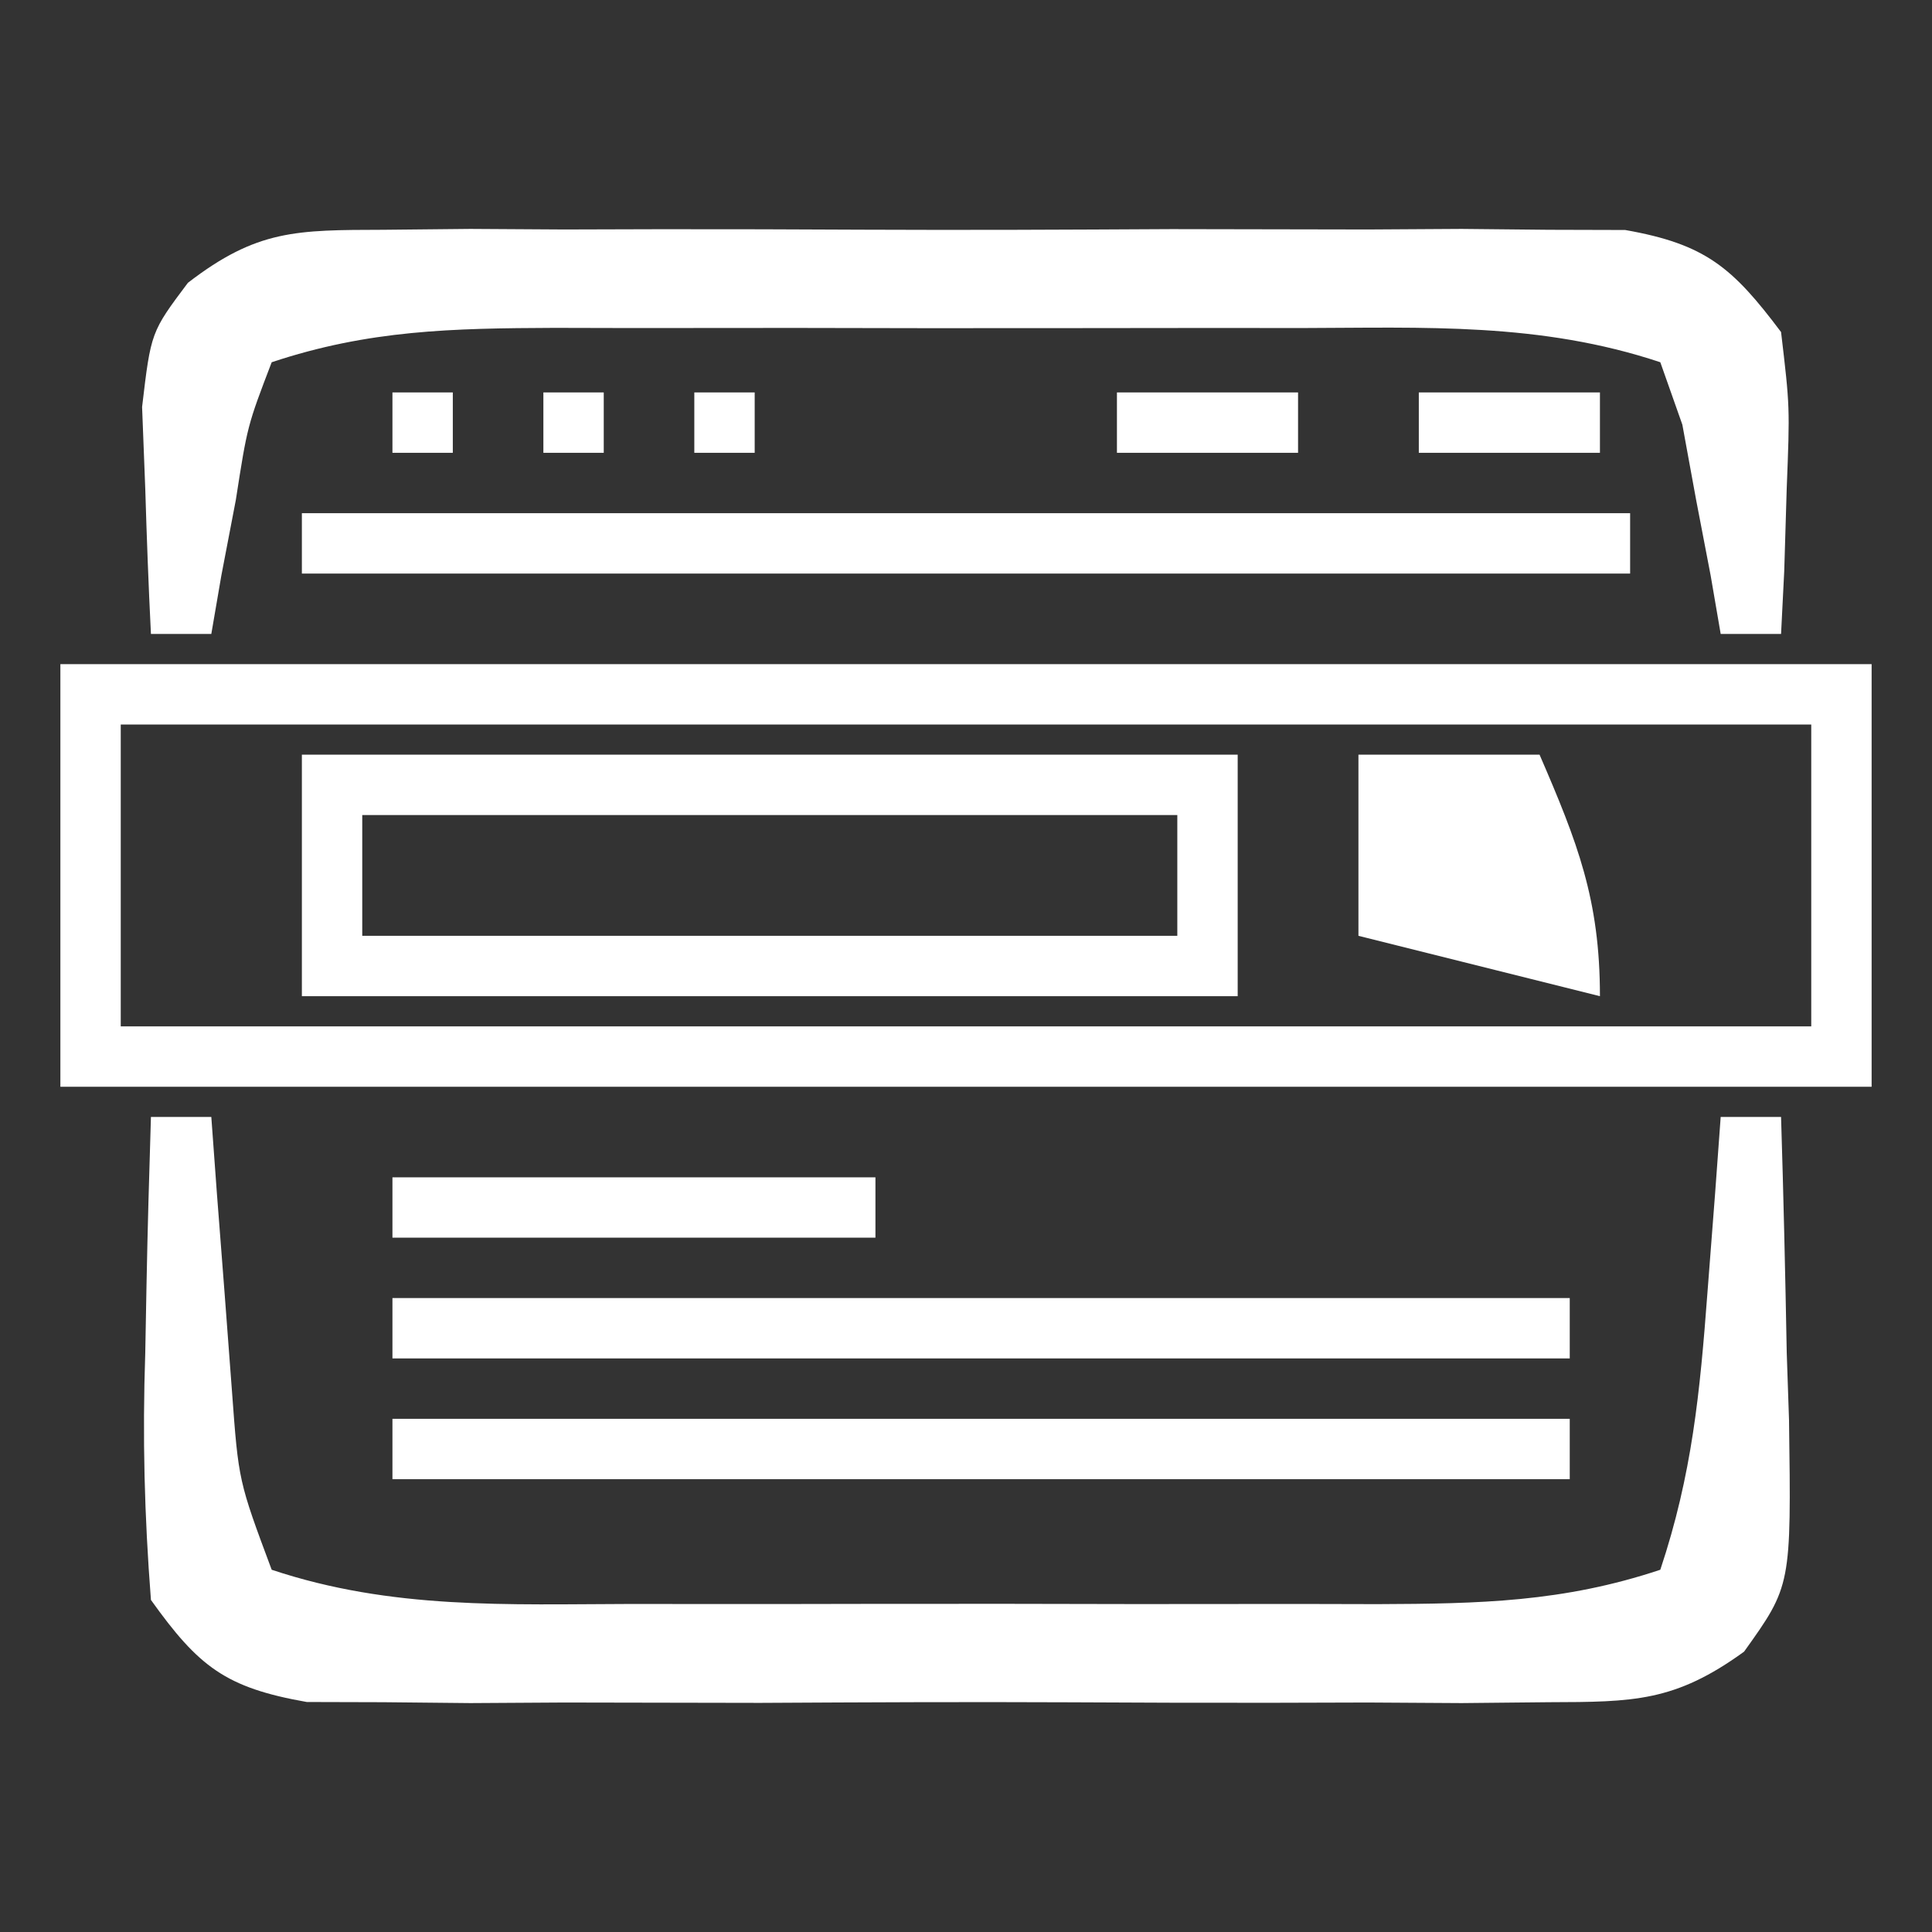 <?xml version="1.0" encoding="UTF-8"?>
<svg version="1.1" xmlns="http://www.w3.org/2000/svg" width="64" height="64">
<rect width="100%" height="100%" fill="#333333" stroke="none"/>
<path d="M0 0 C19.8 0 39.6 0 60 0 C60 4.62 60 9.24 60 14 C40.2 14 20.4 14 0 14 C0 9.38 0 4.76 0 0 Z M2 2 C2 5.3 2 8.6 2 12 C20.48 12 38.96 12 58 12 C58 8.7 58 5.4 58 2 C39.52 2 21.04 2 2 2 Z " fill="#fff" transform="translate(2,22)"/>
<path d="M0 0 C0.66 0 1.32 0 2 0 C2.061 0.831 2.121 1.663 2.184 2.52 C2.267 3.606 2.351 4.693 2.438 5.812 C2.559 7.431 2.559 7.431 2.684 9.082 C2.902 12.06 2.902 12.06 4 15 C7.977 16.326 11.792 16.143 15.938 16.133 C16.814 16.134 17.69 16.135 18.594 16.136 C20.446 16.136 22.299 16.135 24.151 16.13 C26.989 16.125 29.826 16.13 32.664 16.137 C34.464 16.136 36.263 16.135 38.062 16.133 C39.338 16.136 39.338 16.136 40.638 16.139 C44.007 16.126 46.782 16.073 50 15 C51.054 11.838 51.313 9.131 51.562 5.812 C51.646 4.726 51.73 3.639 51.816 2.52 C51.907 1.272 51.907 1.272 52 0 C52.66 0 53.32 0 54 0 C54.081 2.605 54.14 5.207 54.188 7.812 C54.213 8.55 54.238 9.288 54.264 10.049 C54.338 15.527 54.338 15.527 52.775 17.713 C50.483 19.375 49.12 19.38 46.301 19.388 C44.874 19.402 44.874 19.402 43.419 19.417 C42.394 19.411 41.369 19.405 40.312 19.398 C39.258 19.401 38.204 19.404 37.118 19.407 C34.889 19.409 32.66 19.404 30.431 19.391 C27.013 19.375 23.597 19.391 20.18 19.41 C18.016 19.408 15.852 19.404 13.688 19.398 C12.662 19.405 11.637 19.411 10.581 19.417 C9.63 19.407 8.679 19.398 7.699 19.388 C6.862 19.386 6.025 19.383 5.163 19.381 C2.47 18.907 1.581 18.211 0 16 C-0.217 13.189 -0.283 10.612 -0.188 7.812 C-0.174 7.063 -0.16 6.313 -0.146 5.541 C-0.111 3.694 -0.057 1.847 0 0 Z " fill="#fff" transform="translate(5,37)"/>
<path d="M0 0 C1.427 -0.014 1.427 -0.014 2.882 -0.029 C3.907 -0.023 4.932 -0.017 5.988 -0.01 C7.042 -0.013 8.096 -0.016 9.182 -0.019 C11.412 -0.021 13.641 -0.015 15.87 -0.003 C19.288 0.013 22.704 -0.003 26.121 -0.022 C28.285 -0.02 30.449 -0.016 32.613 -0.01 C33.638 -0.016 34.663 -0.022 35.719 -0.029 C36.671 -0.019 37.622 -0.01 38.602 0 C39.439 0.002 40.276 0.005 41.138 0.007 C43.8 0.476 44.693 1.247 46.301 3.388 C46.594 5.869 46.594 5.869 46.488 8.576 C46.448 9.927 46.448 9.927 46.406 11.306 C46.371 11.993 46.337 12.68 46.301 13.388 C45.641 13.388 44.981 13.388 44.301 13.388 C44.191 12.75 44.082 12.112 43.969 11.455 C43.731 10.215 43.731 10.215 43.488 8.951 C43.337 8.127 43.187 7.303 43.031 6.455 C42.79 5.773 42.549 5.091 42.301 4.388 C38.324 3.062 34.509 3.245 30.363 3.255 C29.049 3.254 29.049 3.254 27.707 3.252 C25.855 3.252 24.002 3.254 22.149 3.258 C19.312 3.263 16.474 3.258 13.637 3.251 C11.837 3.252 10.038 3.253 8.238 3.255 C7.388 3.253 6.538 3.251 5.662 3.249 C2.294 3.263 -0.482 3.316 -3.699 4.388 C-4.505 6.494 -4.505 6.494 -4.887 8.951 C-5.045 9.777 -5.204 10.603 -5.367 11.455 C-5.477 12.093 -5.586 12.731 -5.699 13.388 C-6.359 13.388 -7.019 13.388 -7.699 13.388 C-7.78 11.785 -7.839 10.18 -7.887 8.576 C-7.922 7.682 -7.956 6.789 -7.992 5.869 C-7.699 3.388 -7.699 3.388 -6.475 1.757 C-4.183 -0.01 -2.876 0.008 0 0 Z " fill="#fff" transform="translate(12.699,7.612)"/>
<path d="M0 0 C10.23 0 20.46 0 31 0 C31 2.64 31 5.28 31 8 C20.77 8 10.54 8 0 8 C0 5.36 0 2.72 0 0 Z M2 2 C2 3.32 2 4.64 2 6 C10.91 6 19.82 6 29 6 C29 4.68 29 3.36 29 2 C20.09 2 11.18 2 2 2 Z " fill="#fff" transform="translate(10,25)"/>
<path d="M0 0 C14.52 0 29.04 0 44 0 C44 0.66 44 1.32 44 2 C29.48 2 14.96 2 0 2 C0 1.34 0 0.68 0 0 Z " fill="#fff" transform="translate(10,17)"/>
<path d="M0 0 C12.87 0 25.74 0 39 0 C39 0.66 39 1.32 39 2 C26.13 2 13.26 2 0 2 C0 1.34 0 0.68 0 0 Z " fill="#fff" transform="translate(13,47)"/>
<path d="M0 0 C12.87 0 25.74 0 39 0 C39 0.66 39 1.32 39 2 C26.13 2 13.26 2 0 2 C0 1.34 0 0.68 0 0 Z " fill="#fff" transform="translate(13,43)"/>
<path d="M0 0 C1.98 0 3.96 0 6 0 C7.257 2.906 8 4.796 8 8 C5.333 7.333 2.667 6.667 0 6 C0 4.02 0 2.04 0 0 Z " fill="#fff" transform="translate(45,25)"/>
<path d="M0 0 C5.28 0 10.56 0 16 0 C16 0.66 16 1.32 16 2 C10.72 2 5.44 2 0 2 C0 1.34 0 0.68 0 0 Z " fill="#fff" transform="translate(13,39)"/>
<path d="M0 0 C1.98 0 3.96 0 6 0 C6 0.66 6 1.32 6 2 C4.02 2 2.04 2 0 2 C0 1.34 0 0.68 0 0 Z " fill="#fff" transform="translate(47,13)"/>
<path d="M0 0 C1.98 0 3.96 0 6 0 C6 0.66 6 1.32 6 2 C4.02 2 2.04 2 0 2 C0 1.34 0 0.68 0 0 Z " fill="#fff" transform="translate(37,13)"/>
<path d="M0 0 C0.66 0 1.32 0 2 0 C2 0.66 2 1.32 2 2 C1.34 2 0.68 2 0 2 C0 1.34 0 0.68 0 0 Z " fill="#fff" transform="translate(23,13)"/>
<path d="M0 0 C0.66 0 1.32 0 2 0 C2 0.66 2 1.32 2 2 C1.34 2 0.68 2 0 2 C0 1.34 0 0.68 0 0 Z " fill="#fff" transform="translate(18,13)"/>
<path d="M0 0 C0.66 0 1.32 0 2 0 C2 0.66 2 1.32 2 2 C1.34 2 0.68 2 0 2 C0 1.34 0 0.68 0 0 Z " fill="#fff" transform="translate(13,13)"/>
</svg>
